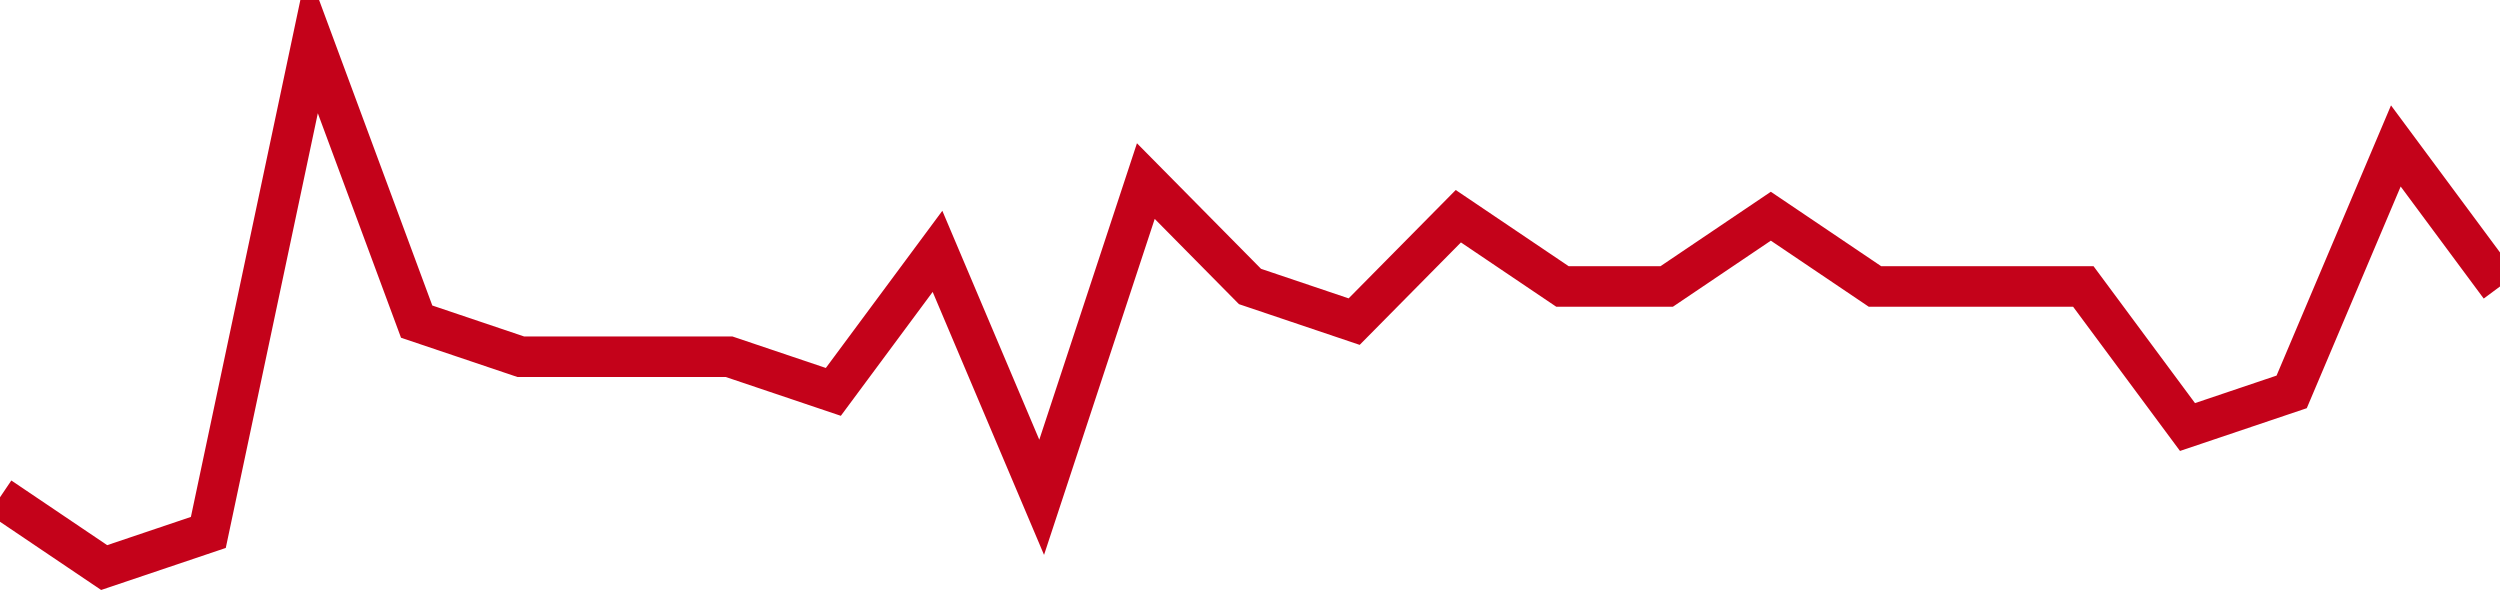 <!-- Generated with https://github.com/jxxe/sparkline/ --><svg viewBox="0 0 185 45" class="sparkline" xmlns="http://www.w3.org/2000/svg"><path class="sparkline--fill" d="M 0 36.8 L 0 36.8 L 7.708 42 L 15.417 39.4 L 23.125 3 L 30.833 23.8 L 38.542 26.4 L 46.25 26.4 L 53.958 26.4 L 61.667 29 L 69.375 18.6 L 77.083 36.8 L 84.792 13.4 L 92.5 21.2 L 100.208 23.8 L 107.917 16 L 115.625 21.2 L 123.333 21.2 L 131.042 16 L 138.75 21.2 L 146.458 21.2 L 154.167 21.2 L 161.875 31.6 L 169.583 29 L 177.292 10.8 L 185 21.2 V 45 L 0 45 Z" stroke="none" fill="none" ></path><path class="sparkline--line" d="M 0 36.8 L 0 36.8 L 7.708 42 L 15.417 39.4 L 23.125 3 L 30.833 23.8 L 38.542 26.4 L 46.25 26.4 L 53.958 26.4 L 61.667 29 L 69.375 18.6 L 77.083 36.8 L 84.792 13.4 L 92.5 21.2 L 100.208 23.8 L 107.917 16 L 115.625 21.2 L 123.333 21.2 L 131.042 16 L 138.75 21.2 L 146.458 21.2 L 154.167 21.2 L 161.875 31.6 L 169.583 29 L 177.292 10.8 L 185 21.2" fill="none" stroke-width="3" stroke="#C4021A" ></path></svg>